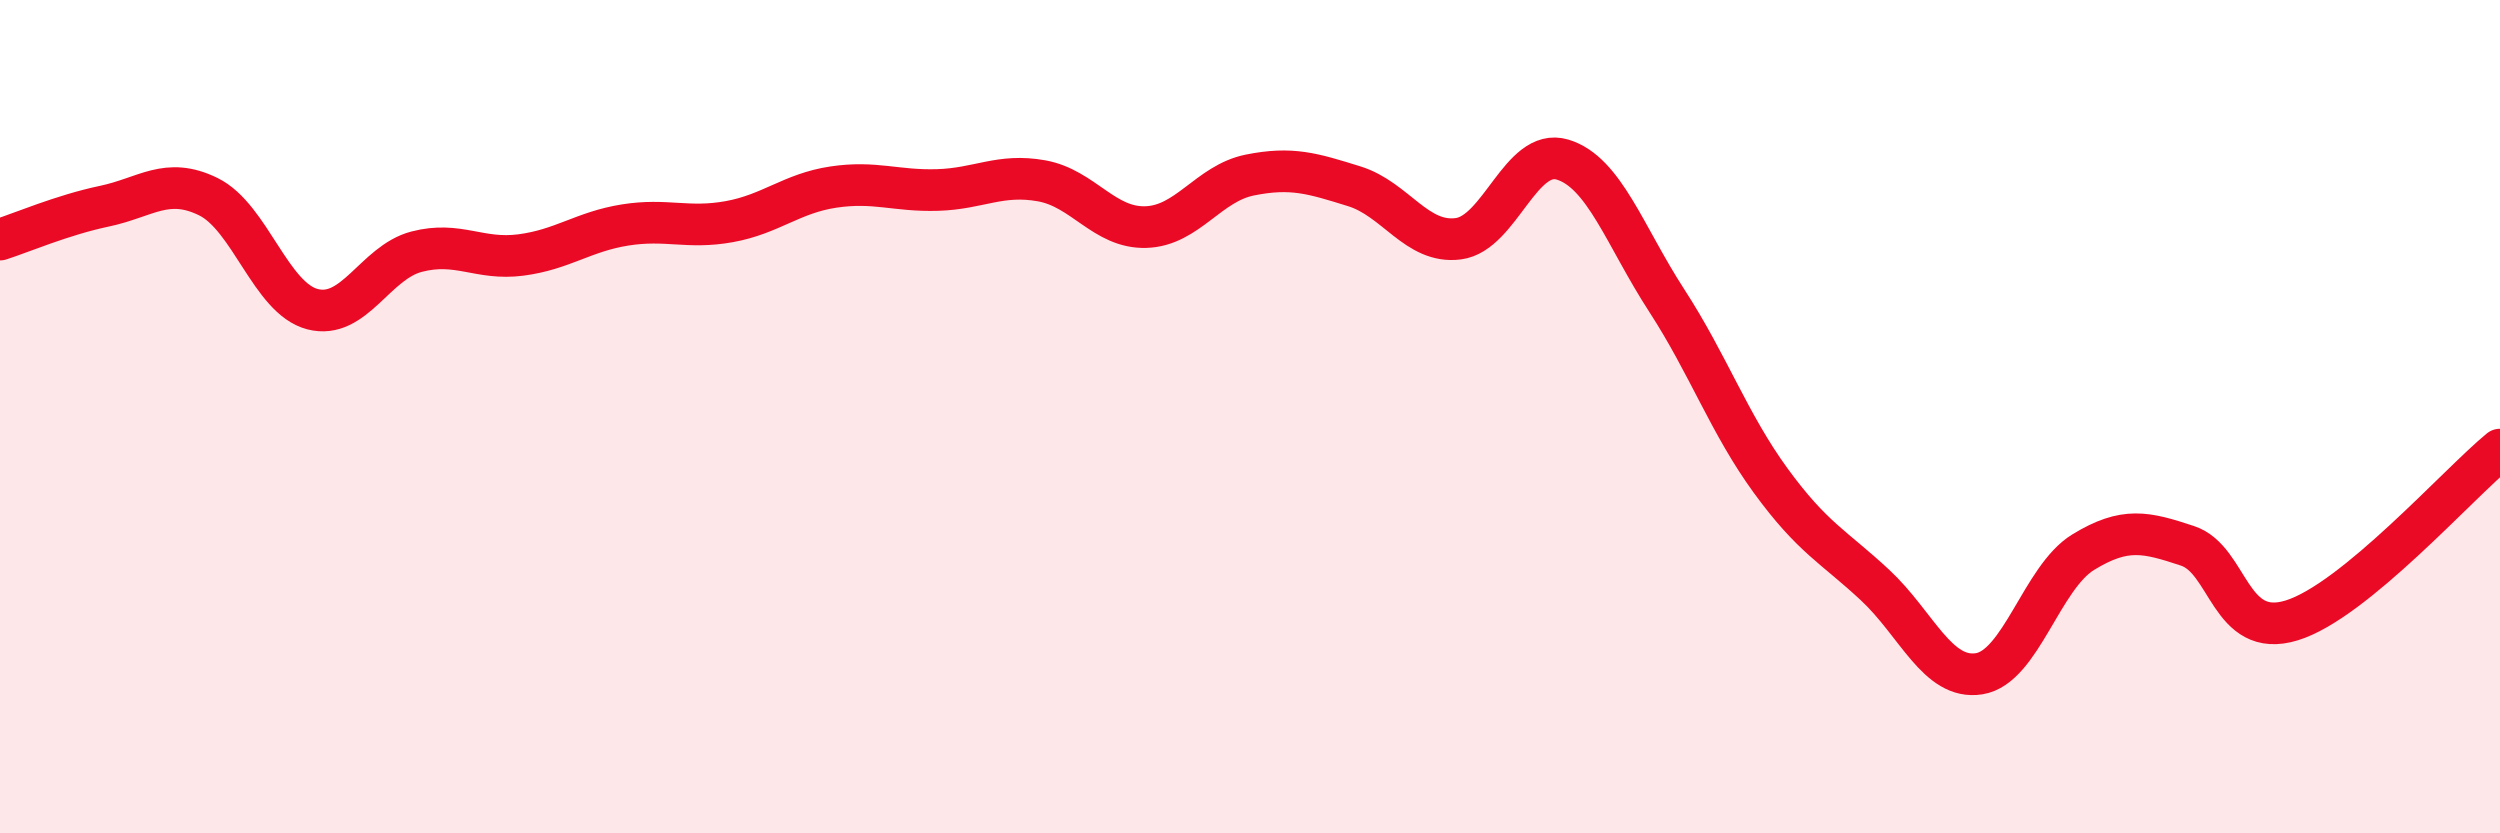
    <svg width="60" height="20" viewBox="0 0 60 20" xmlns="http://www.w3.org/2000/svg">
      <path
        d="M 0,5.75 C 0.5,5.59 1.5,5.16 2.5,4.95 C 3.5,4.74 4,4.23 5,4.72 C 6,5.21 6.5,7.16 7.5,7.42 C 8.5,7.68 9,6.3 10,6.04 C 11,5.78 11.5,6.25 12.5,6.12 C 13.5,5.99 14,5.56 15,5.4 C 16,5.24 16.5,5.5 17.5,5.32 C 18.5,5.14 19,4.64 20,4.49 C 21,4.34 21.5,4.59 22.5,4.56 C 23.5,4.53 24,4.16 25,4.34 C 26,4.52 26.5,5.48 27.5,5.45 C 28.5,5.42 29,4.4 30,4.2 C 31,4 31.5,4.16 32.5,4.47 C 33.5,4.78 34,5.86 35,5.73 C 36,5.6 36.5,3.53 37.5,3.83 C 38.5,4.13 39,5.67 40,7.21 C 41,8.75 41.5,10.17 42.5,11.54 C 43.5,12.91 44,13.11 45,14.04 C 46,14.97 46.5,16.33 47.5,16.17 C 48.5,16.01 49,13.86 50,13.25 C 51,12.64 51.5,12.77 52.5,13.1 C 53.5,13.43 53.5,15.35 55,14.89 C 56.5,14.43 59,11.61 60,10.79L60 20L0 20Z"
        fill="#EB0A25"
        opacity="0.1"
        stroke-linecap="round"
        stroke-linejoin="round"
      />
      <path
        d="M 0,5.75 C 0.5,5.59 1.5,5.16 2.5,4.95 C 3.5,4.74 4,4.23 5,4.72 C 6,5.21 6.5,7.16 7.5,7.42 C 8.5,7.68 9,6.3 10,6.04 C 11,5.78 11.5,6.25 12.5,6.12 C 13.5,5.99 14,5.56 15,5.4 C 16,5.24 16.5,5.5 17.5,5.32 C 18.5,5.14 19,4.64 20,4.49 C 21,4.34 21.5,4.59 22.5,4.56 C 23.5,4.53 24,4.16 25,4.34 C 26,4.52 26.5,5.48 27.5,5.45 C 28.5,5.42 29,4.4 30,4.2 C 31,4 31.5,4.16 32.5,4.47 C 33.5,4.78 34,5.86 35,5.73 C 36,5.6 36.5,3.53 37.5,3.83 C 38.5,4.13 39,5.67 40,7.21 C 41,8.75 41.5,10.17 42.5,11.54 C 43.5,12.91 44,13.11 45,14.04 C 46,14.97 46.5,16.33 47.5,16.17 C 48.5,16.01 49,13.86 50,13.25 C 51,12.64 51.5,12.77 52.5,13.1 C 53.5,13.43 53.5,15.35 55,14.89 C 56.5,14.43 59,11.61 60,10.79"
        stroke="#EB0A25"
        stroke-width="1"
        fill="none"
        stroke-linecap="round"
        stroke-linejoin="round"
      />
    </svg>
  